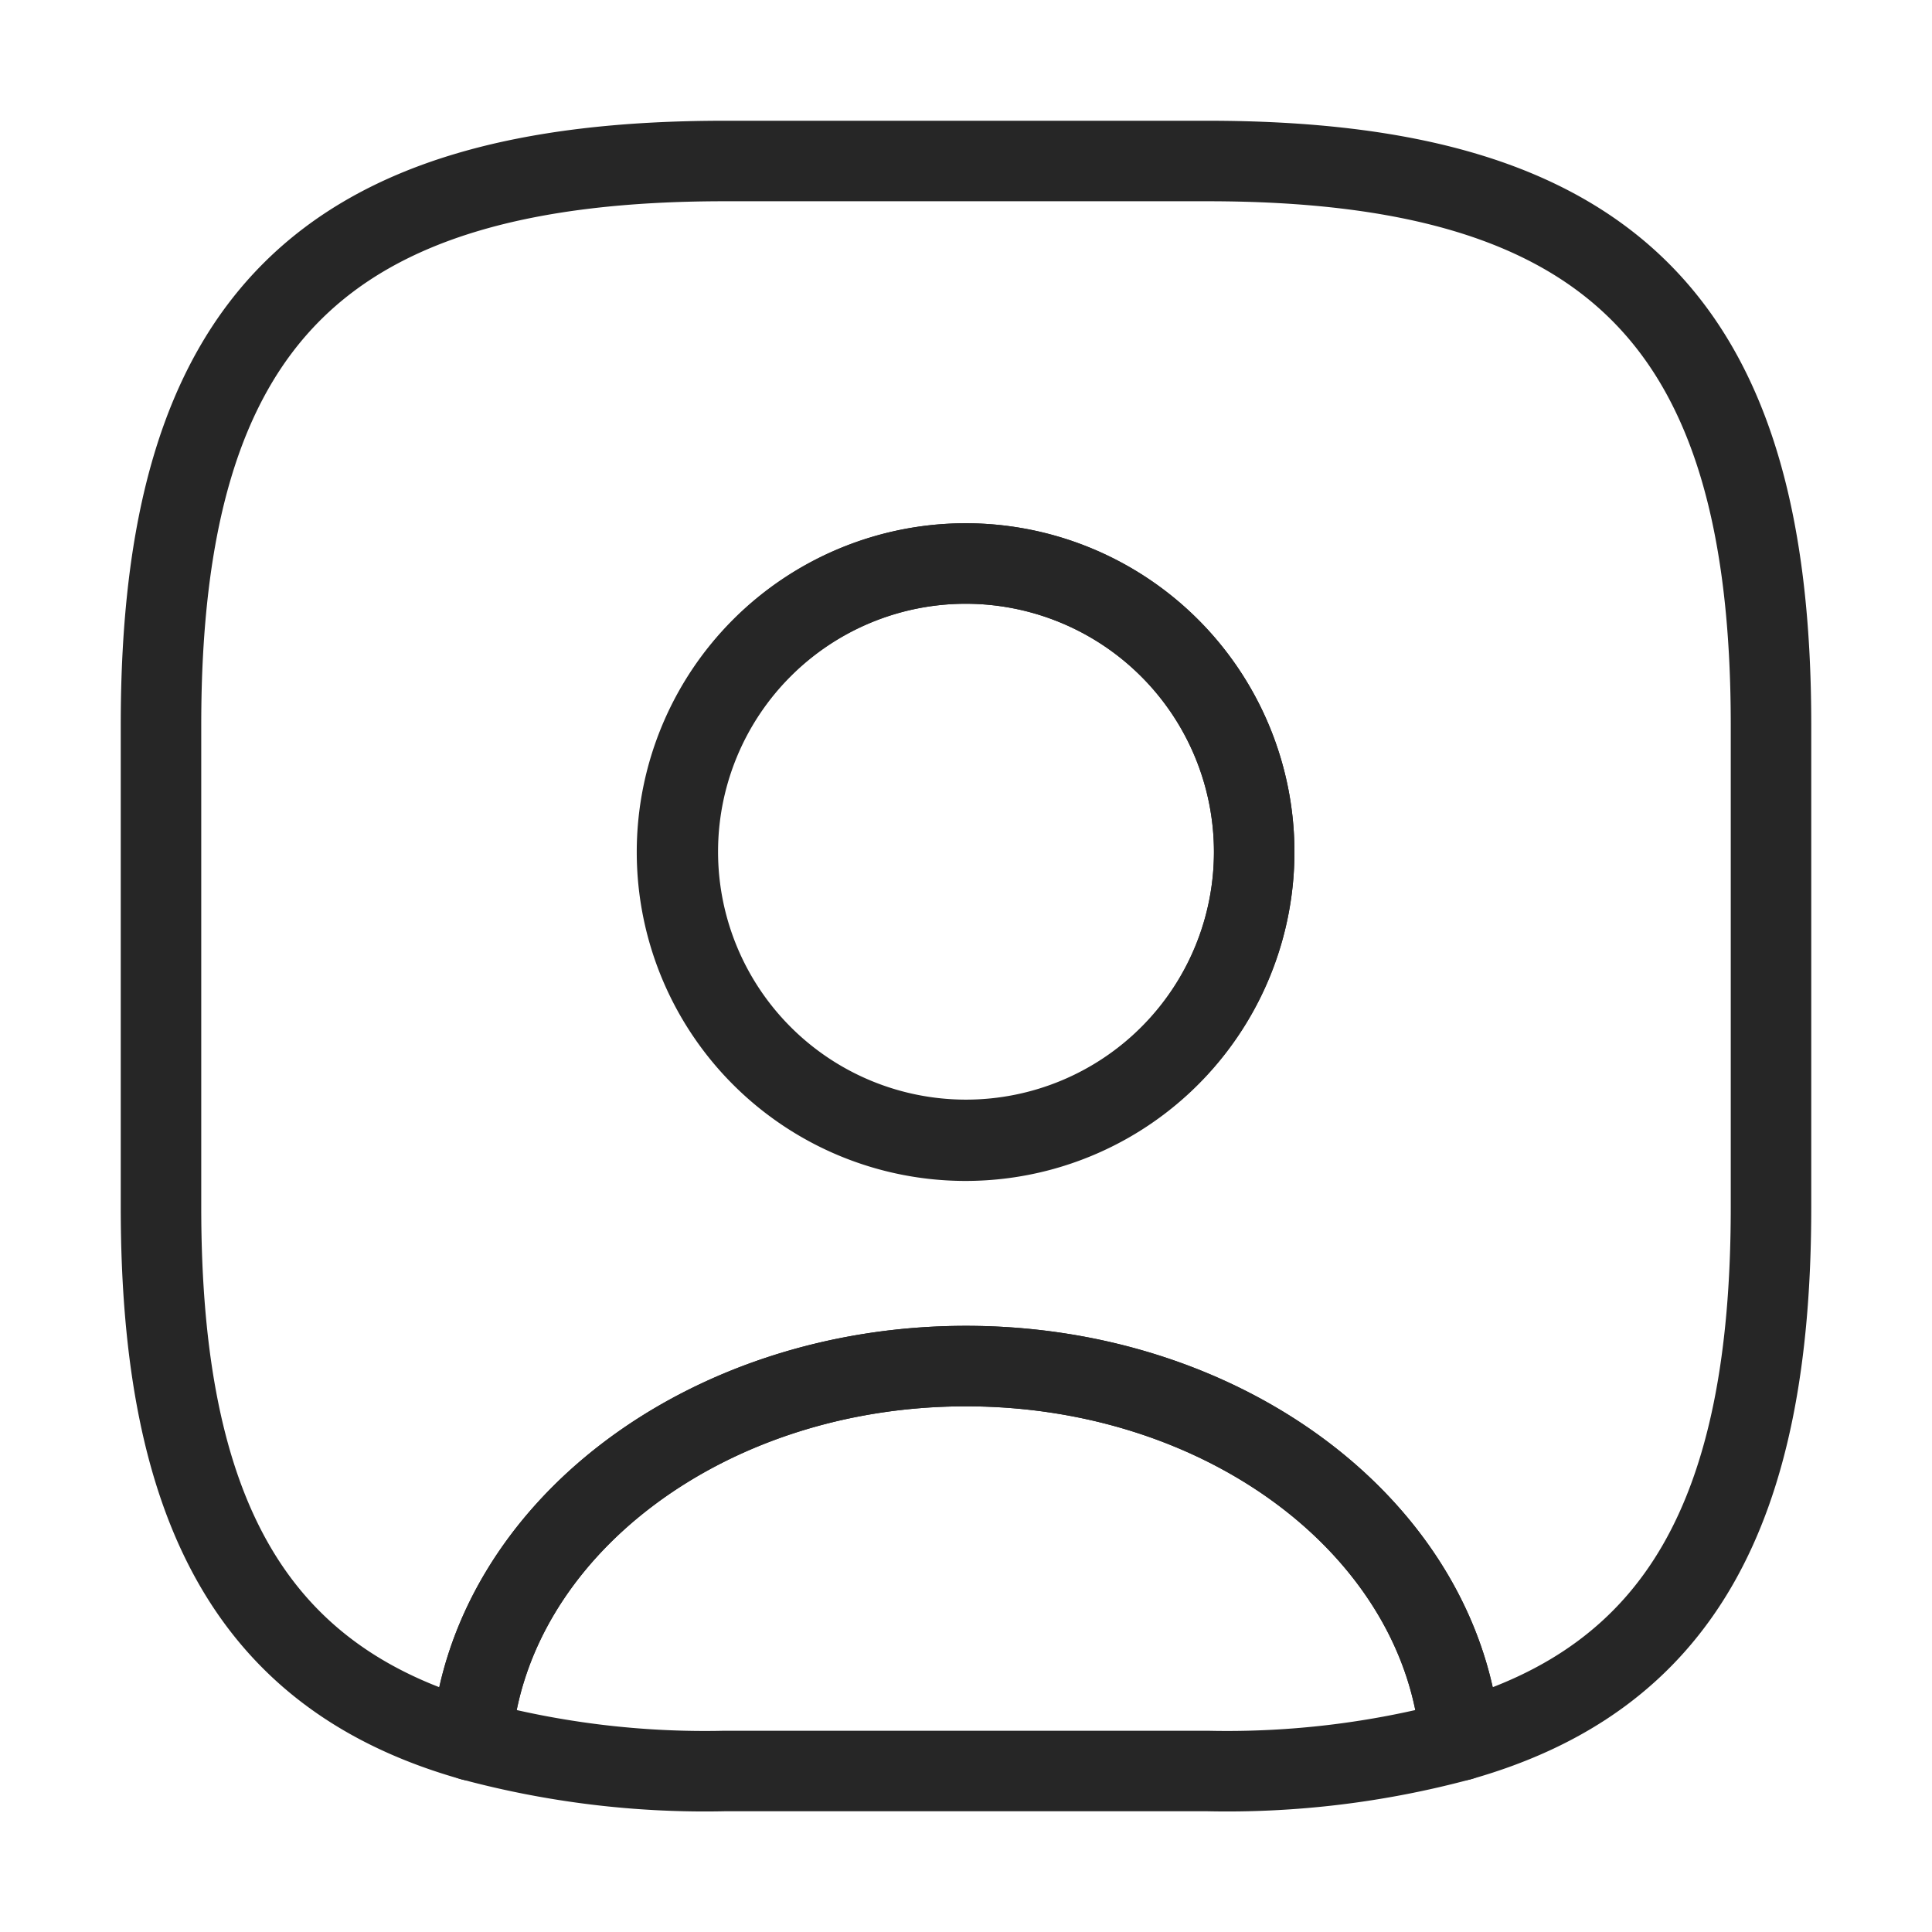 <svg xmlns="http://www.w3.org/2000/svg" width="24" height="24" viewBox="0 0 24 24">
    <g id="vuesax_linear_user-square" data-name="vuesax/linear/user-square" transform="translate(-748 -188)">
        <g id="user-square">
            <path id="Vector" d="M12.28,4.65a11.152,11.152,0,0,1-3.14.38h-6A11.152,11.152,0,0,1,0,4.65C.22,2.05,2.89,0,6.14,0S12.06,2.05,12.28,4.65Z" transform="translate(753.86 204.97)" fill="none" stroke="#262626" stroke-linecap="round" stroke-linejoin="round" stroke-width="1"/>
            <path id="Vector-2" data-name="Vector" d="M13,0H7C2,0,0,2,0,7v6c0,3.78,1.14,5.85,3.86,6.62.22-2.6,2.89-4.65,6.14-4.65s5.92,2.05,6.14,4.65C18.86,18.85,20,16.78,20,13V7C20,2,18,0,13,0ZM10,12.17a3.585,3.585,0,1,1,3.58-3.59A3.585,3.585,0,0,1,10,12.17Z" transform="translate(750 190)" fill="none" stroke="#262626" stroke-linecap="round" stroke-linejoin="round" stroke-width="1"/>
            <path id="Vector-3" data-name="Vector" d="M7.16,3.58A3.58,3.58,0,1,1,3.58,0,3.585,3.585,0,0,1,7.16,3.58Z" transform="translate(756.42 195)" fill="none" stroke="#262626" stroke-linecap="round" stroke-linejoin="round" stroke-width="1"/>
            <path id="Vector-4" data-name="Vector" d="M0,0H24V24H0Z" transform="translate(748 188)" fill="none" opacity="0"/>
        </g>
    </g>
</svg>
